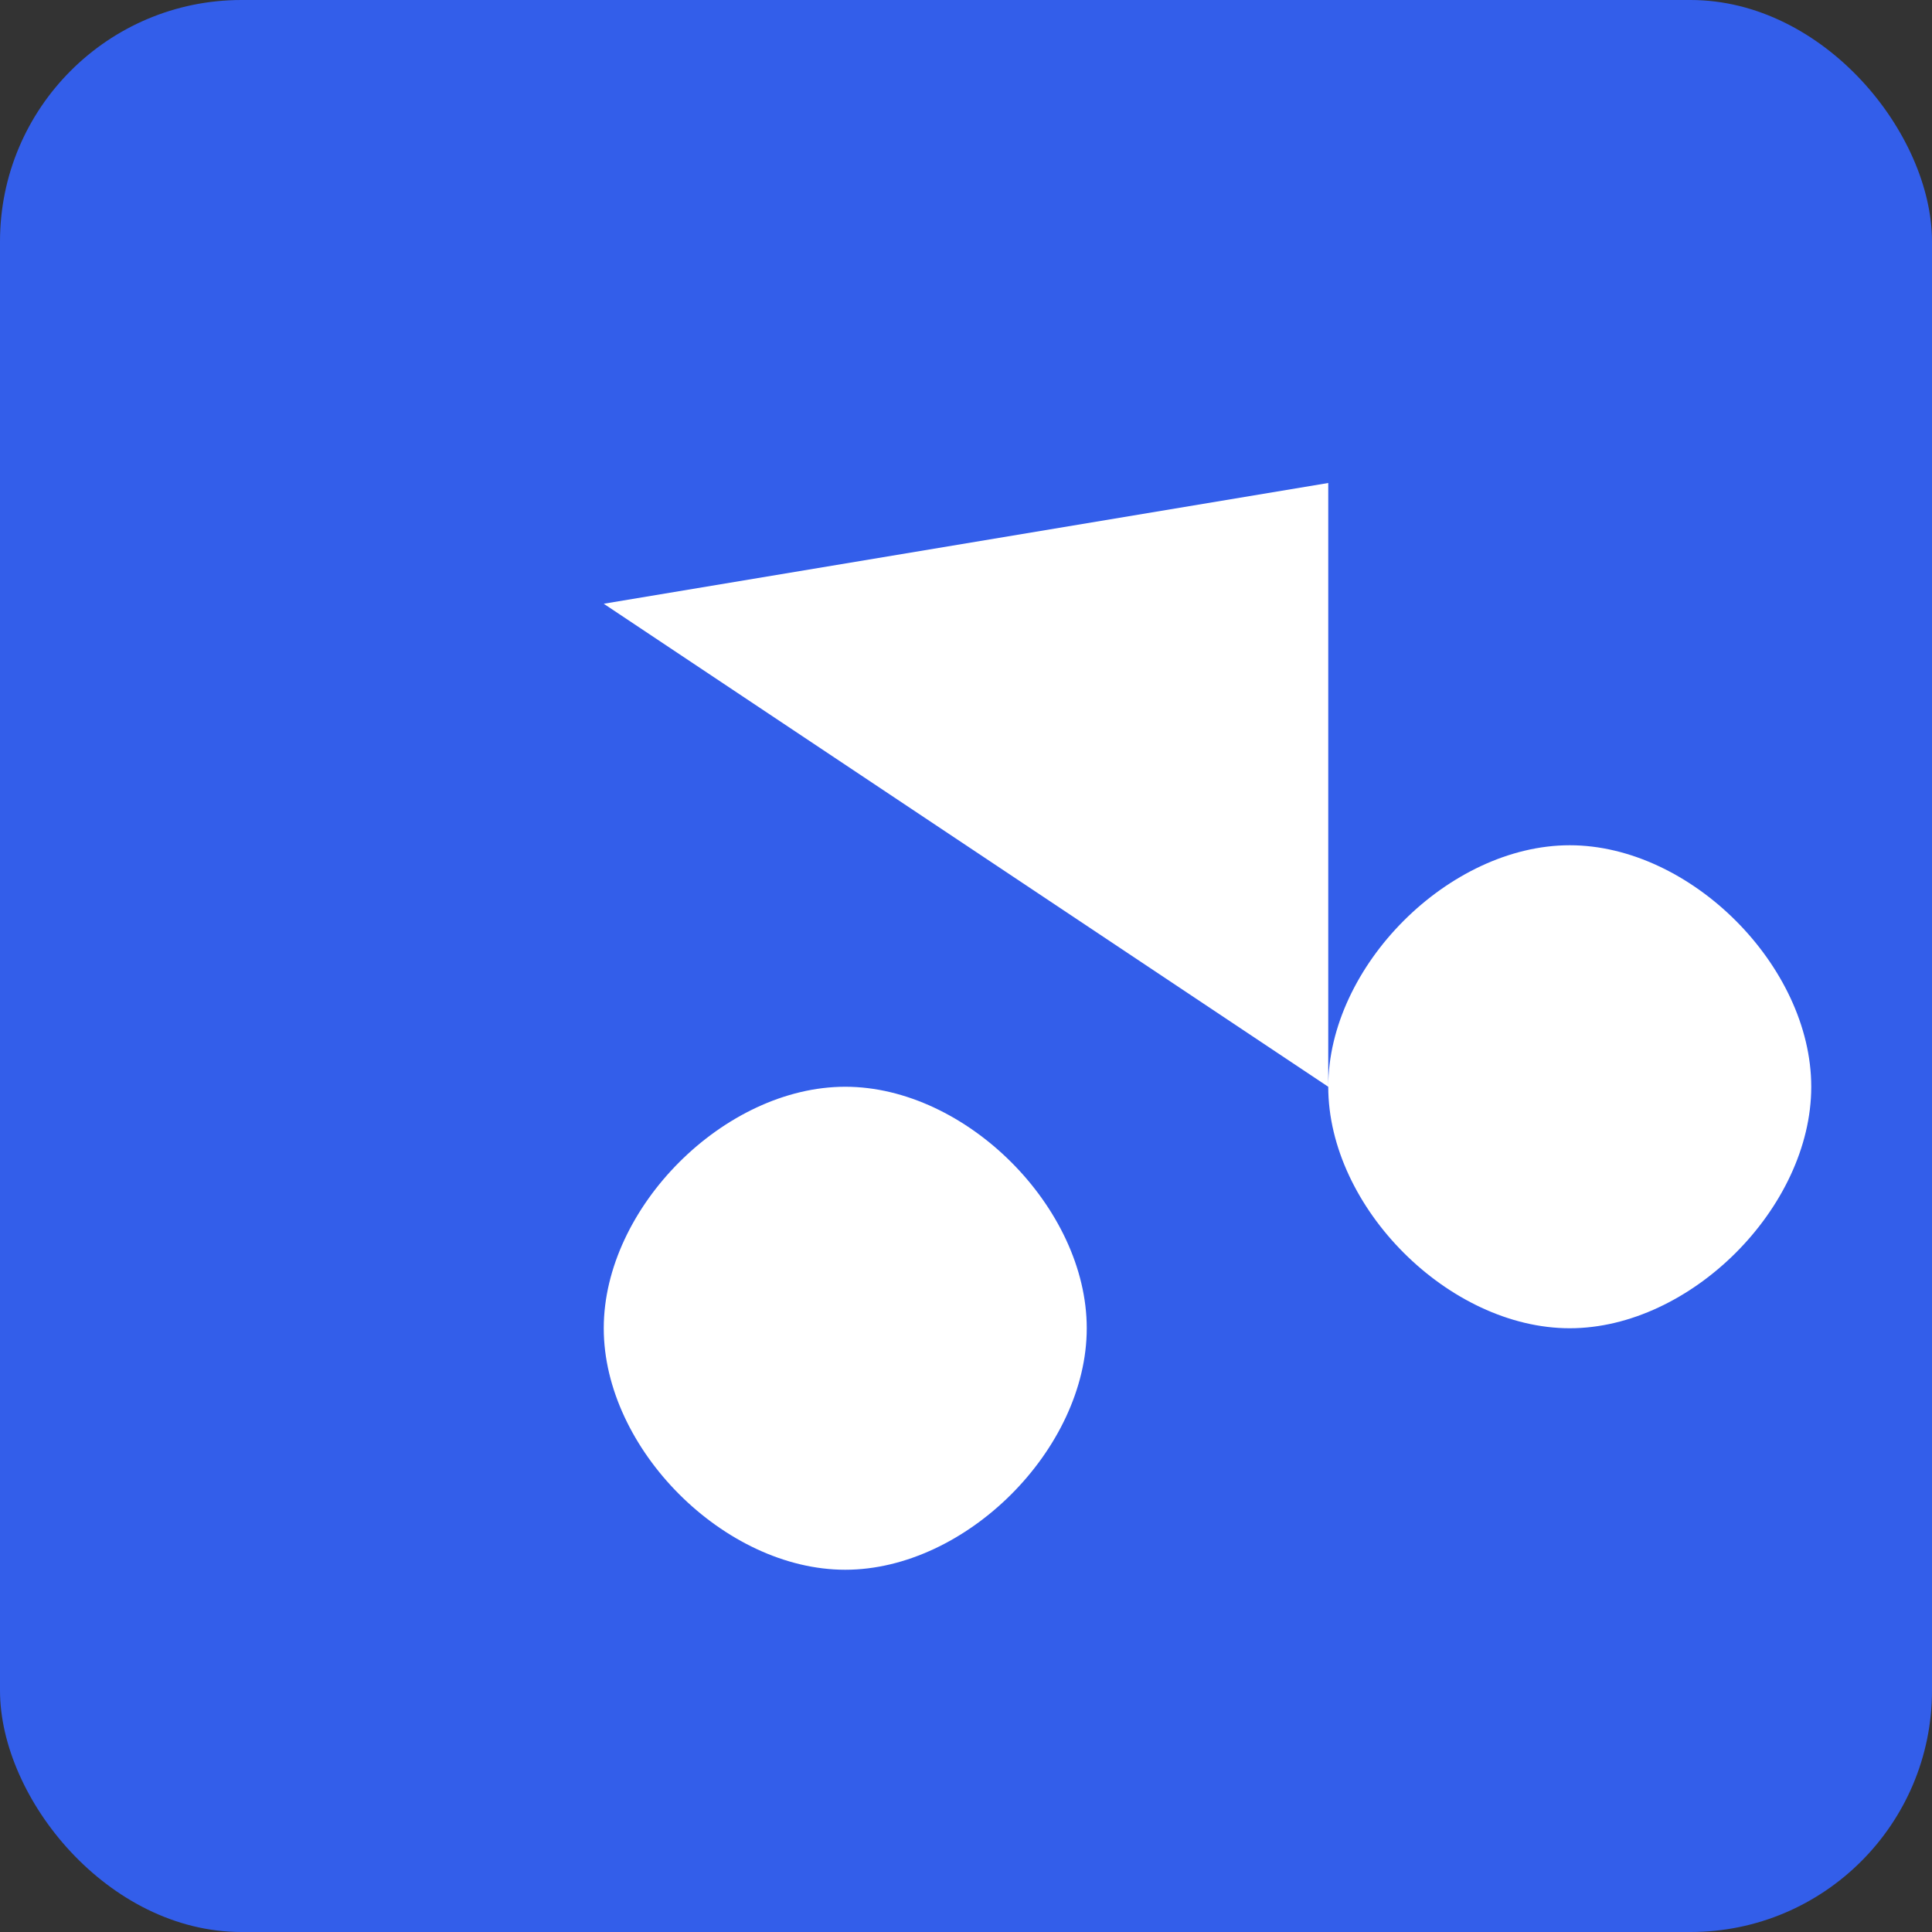 <svg width="1024" height="1024" viewBox="0 0 32 32" xmlns="http://www.w3.org/2000/svg">
  <rect x="0" y="0" width="32" height="32" fill="#333333" stroke="none"/>
  <rect width="32" height="32" fill="#335eea" rx="4"/>
  <path d="M10 10 L10 22 C10 24 12 26 14 26 C16 26 18 24 18 22 C18 20 16 18 14 18 C12 18 10 20 10 22 M10 10 L22 8 L22 18 C22 20 24 22 26 22 C28 22 30 20 30 18 C30 16 28 14 26 14 C24 14 22 16 22 18" fill="white"/>
</svg>
